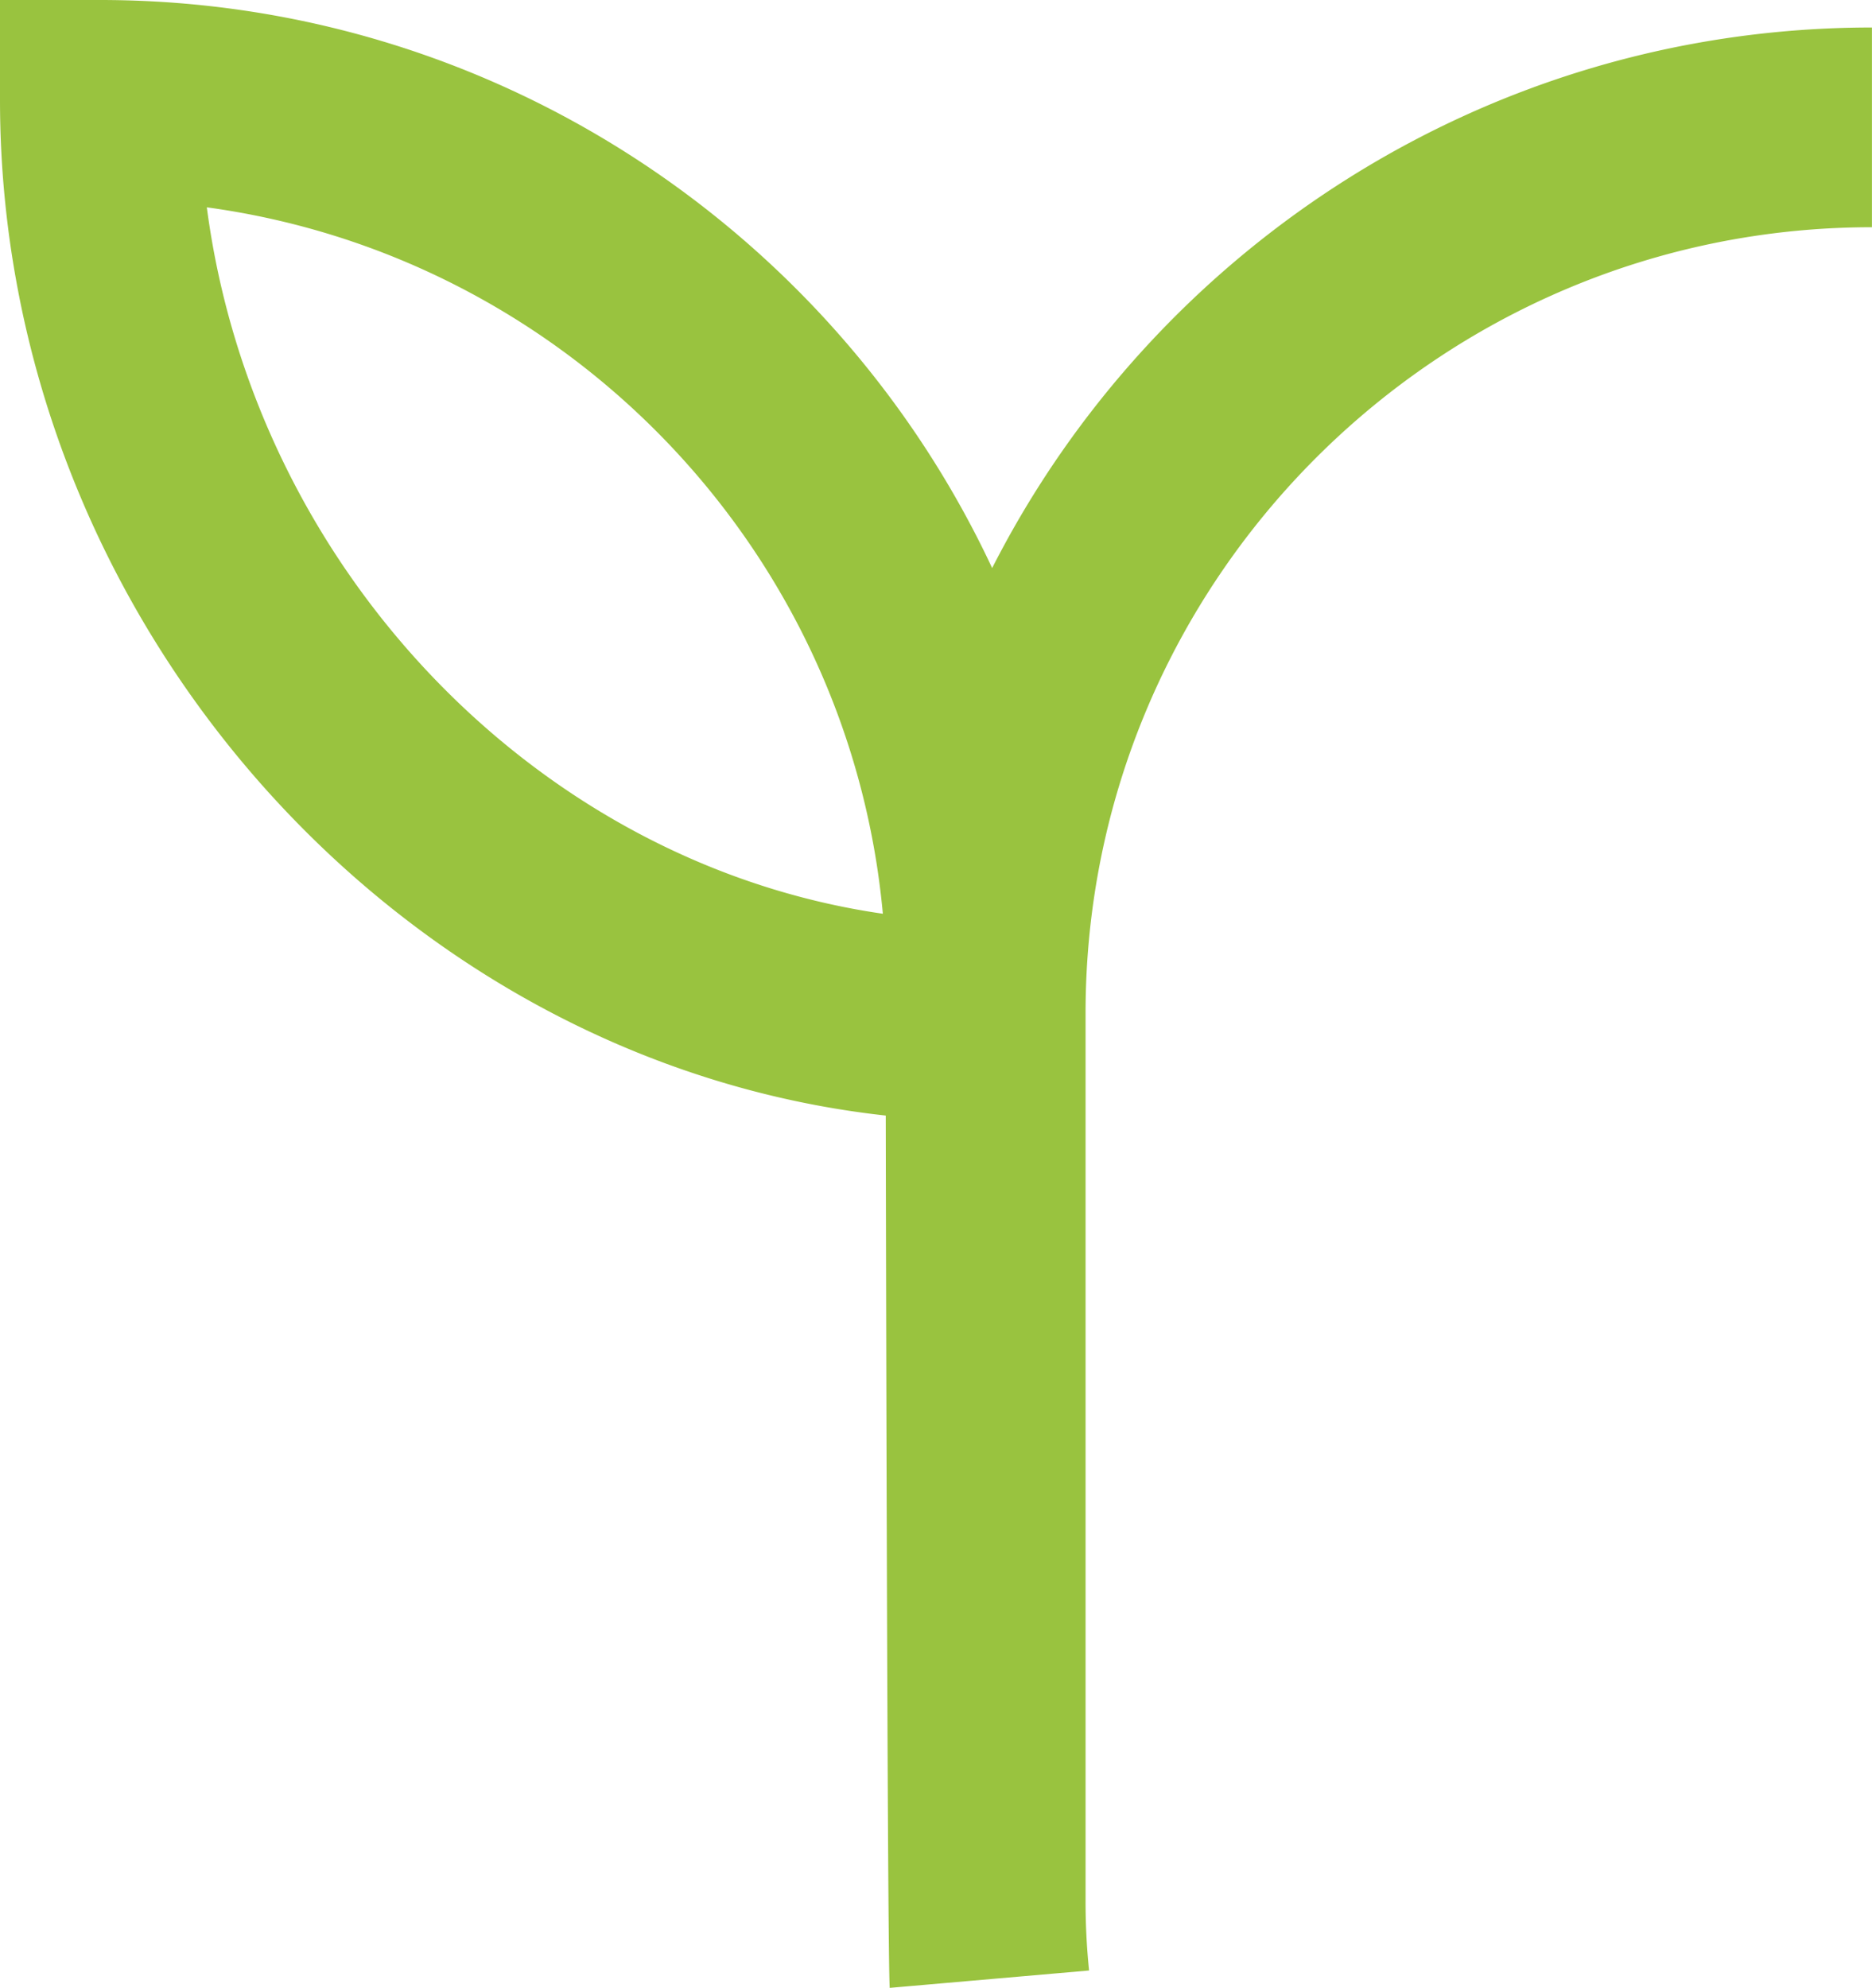 <svg xmlns="http://www.w3.org/2000/svg" viewBox="0 0 646.72 686.77"><defs><style>.a{fill:#99c33f;}</style></defs><path class="a" d="M0,0V34.52C0,213.68,136.87,366.77,306,385.41c0,0,.51,291.35,1.38,301.36l68.86-6a234,234,0,0,1-1.21-24.51V350c0-149.64,121.86-271.5,271.67-271.5v-69c-132.55,0-247.67,76.12-303.94,186.75C288.58,80.43,170.7,0,34.52,0ZM71.45,71.63C195.73,88.54,293.42,189.86,305,315.68,185.54,298.42,87.85,196.42,71.45,71.63Z"></path></svg>
